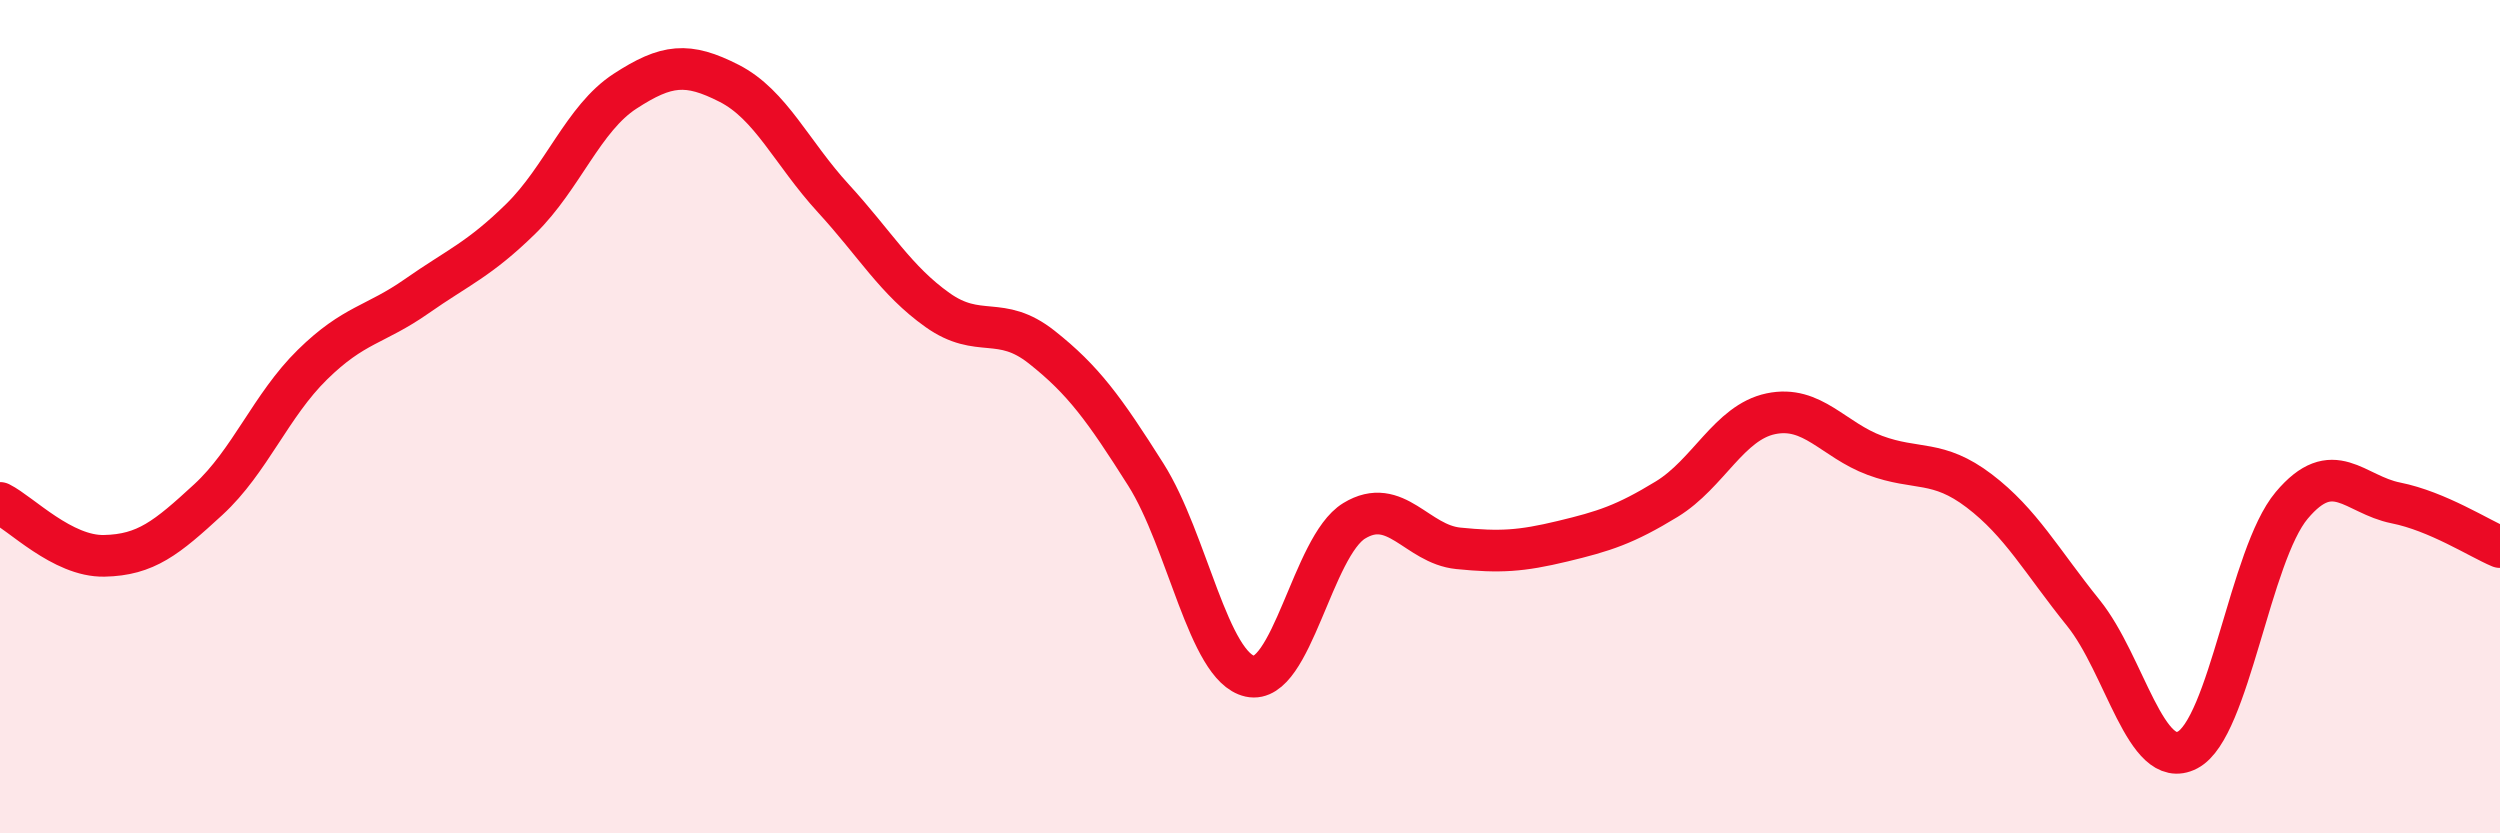 
    <svg width="60" height="20" viewBox="0 0 60 20" xmlns="http://www.w3.org/2000/svg">
      <path
        d="M 0,12.07 C 0.5,12.32 1.5,13.36 2.5,13.34 C 3.5,13.32 4,12.91 5,11.99 C 6,11.07 6.5,9.73 7.5,8.75 C 8.5,7.77 9,7.81 10,7.11 C 11,6.41 11.5,6.23 12.5,5.25 C 13.5,4.27 14,2.84 15,2.19 C 16,1.54 16.5,1.49 17.5,2 C 18.5,2.51 19,3.67 20,4.76 C 21,5.85 21.5,6.73 22.5,7.44 C 23.5,8.15 24,7.54 25,8.33 C 26,9.12 26.5,9.81 27.5,11.39 C 28.5,12.97 29,16.01 30,16.23 C 31,16.45 31.5,13.11 32.5,12.5 C 33.5,11.89 34,13.06 35,13.16 C 36,13.26 36.5,13.23 37.5,12.99 C 38.5,12.75 39,12.59 40,11.98 C 41,11.37 41.5,10.14 42.5,9.93 C 43.5,9.72 44,10.56 45,10.93 C 46,11.3 46.5,11.02 47.5,11.78 C 48.5,12.54 49,13.47 50,14.71 C 51,15.95 51.5,18.52 52.5,18 C 53.5,17.48 54,13.32 55,12.13 C 56,10.94 56.5,11.87 57.5,12.07 C 58.5,12.27 59.5,12.92 60,13.13L60 20L0 20Z"
        fill="#EB0A25"
        opacity="0.1"
        stroke-linecap="round"
        stroke-linejoin="round"
      />
      <path
        d="M 0,12.07 C 0.5,12.32 1.5,13.36 2.5,13.34 C 3.5,13.32 4,12.91 5,11.99 C 6,11.07 6.5,9.73 7.5,8.75 C 8.5,7.77 9,7.81 10,7.11 C 11,6.41 11.5,6.23 12.5,5.25 C 13.5,4.27 14,2.84 15,2.19 C 16,1.54 16.5,1.49 17.5,2 C 18.5,2.51 19,3.67 20,4.76 C 21,5.85 21.5,6.73 22.5,7.44 C 23.5,8.15 24,7.54 25,8.33 C 26,9.12 26.5,9.81 27.5,11.39 C 28.5,12.97 29,16.01 30,16.23 C 31,16.45 31.5,13.11 32.5,12.5 C 33.5,11.89 34,13.06 35,13.16 C 36,13.26 36.5,13.23 37.5,12.99 C 38.5,12.75 39,12.59 40,11.98 C 41,11.37 41.5,10.14 42.5,9.93 C 43.5,9.72 44,10.56 45,10.93 C 46,11.3 46.5,11.02 47.5,11.78 C 48.5,12.54 49,13.47 50,14.71 C 51,15.95 51.5,18.52 52.5,18 C 53.5,17.48 54,13.32 55,12.13 C 56,10.94 56.5,11.87 57.5,12.07 C 58.5,12.27 59.5,12.92 60,13.13"
        stroke="#EB0A25"
        stroke-width="1"
        fill="none"
        stroke-linecap="round"
        stroke-linejoin="round"
      />
    </svg>
  